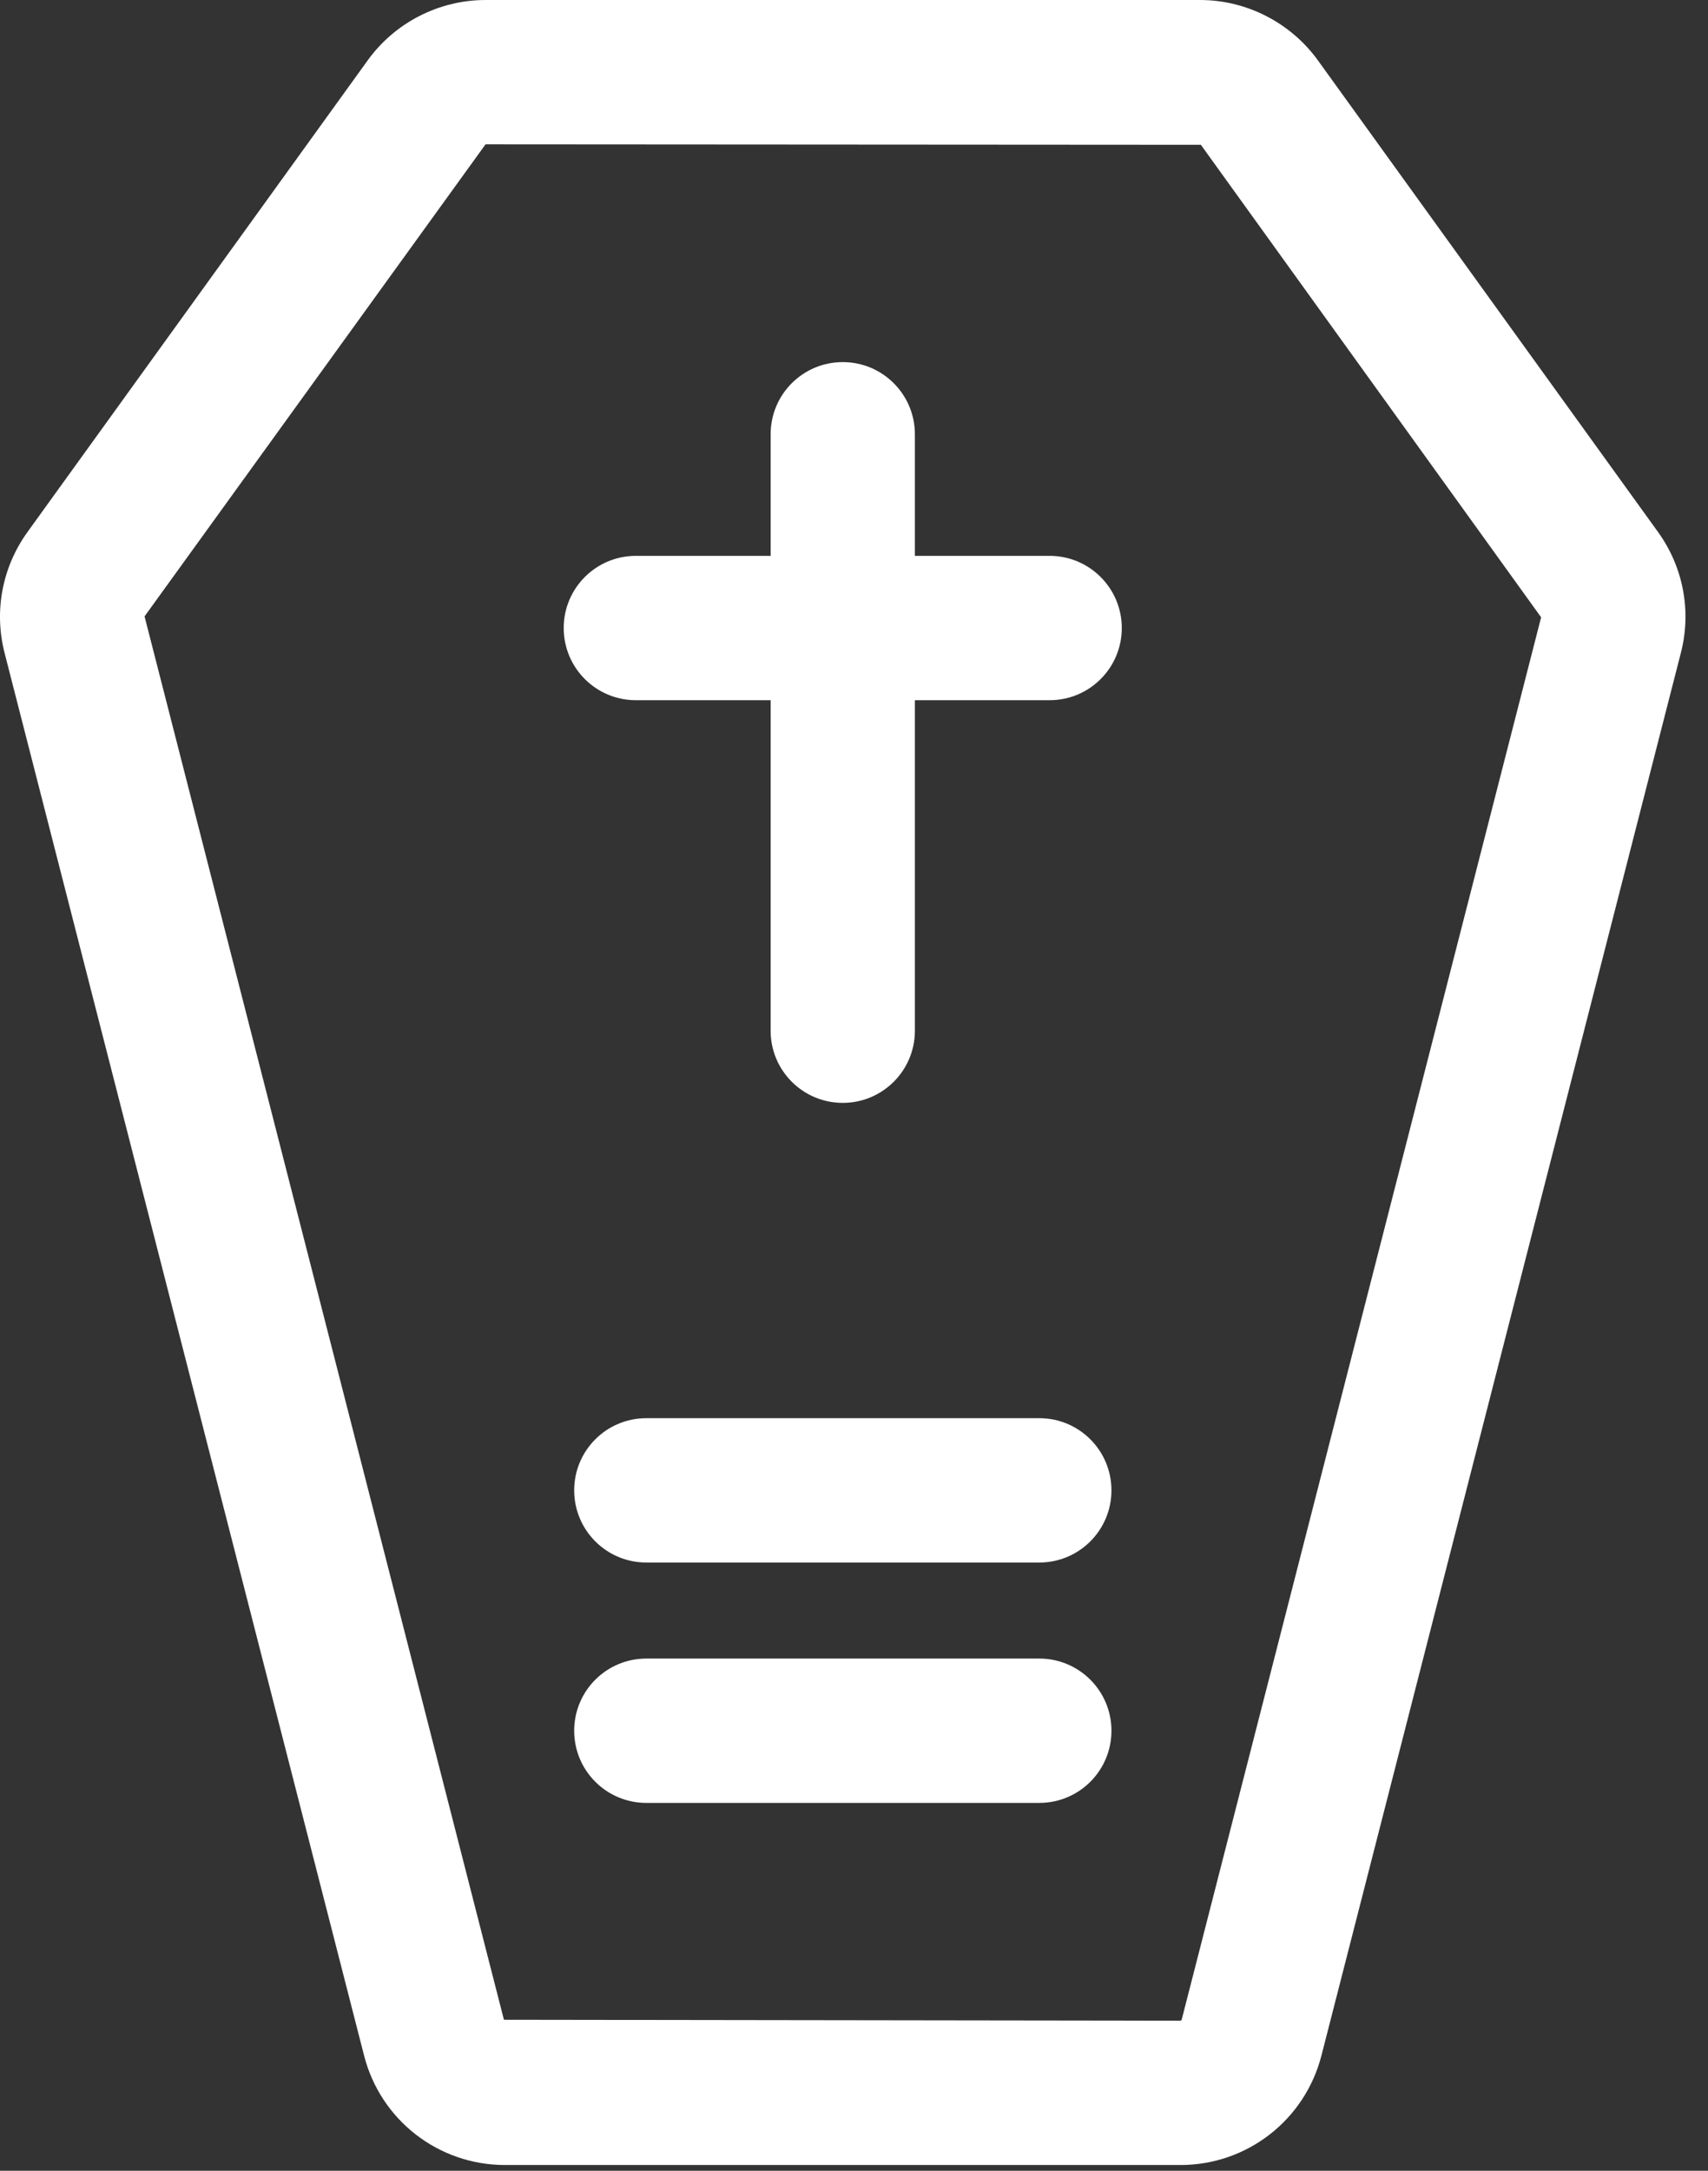 <svg width="74" height="94" viewBox="0 0 74 94" fill="none" xmlns="http://www.w3.org/2000/svg">
<rect x="0" y="0" width="74" height="94" fill="#333333" stroke="none"/>
<path d="M71.833 23.035L57.095 2.609C55.912 0.977 54.005 0 51.99 0H21.037C19.021 0 17.111 0.977 15.931 2.613L1.193 23.035C0.092 24.559 -0.268 26.473 0.201 28.285L15.775 89.015C16.49 91.804 18.994 93.75 21.873 93.75H51.15C54.029 93.75 56.532 91.804 57.251 89.015L72.821 28.285C73.294 26.469 72.931 24.555 71.833 23.035ZM51.196 87.461C51.196 87.461 51.153 87.497 51.153 87.501L21.833 87.461L6.263 26.691L21.036 6.25L52.028 6.27L66.77 26.731L51.196 87.461Z" fill="white"/>
<path d="M45.477 24.07H39.638V18.805C39.638 17.078 38.239 15.68 36.513 15.68C34.786 15.68 33.388 17.078 33.388 18.805V24.07H27.548C25.821 24.07 24.423 25.469 24.423 27.195C24.423 28.922 25.821 30.32 27.548 30.32H33.388V44.632C33.388 46.359 34.786 47.757 36.513 47.757C38.239 47.757 39.638 46.359 39.638 44.632V30.32H45.477C47.204 30.32 48.602 28.922 48.602 27.195C48.602 25.473 47.204 24.07 45.477 24.07Z" fill="white"/>
<path d="M45.029 61.411H28.002C26.275 61.411 24.877 62.809 24.877 64.536C24.877 66.262 26.275 67.661 28.002 67.661H45.029C46.756 67.661 48.154 66.262 48.154 64.536C48.154 62.809 46.756 61.411 45.029 61.411Z" fill="white"/>
<path d="M45.029 71.82H28.002C26.275 71.82 24.877 73.219 24.877 74.945C24.877 76.672 26.275 78.07 28.002 78.07H45.029C46.756 78.07 48.154 76.672 48.154 74.945C48.154 73.219 46.756 71.82 45.029 71.82Z" fill="white"/>
</svg>
